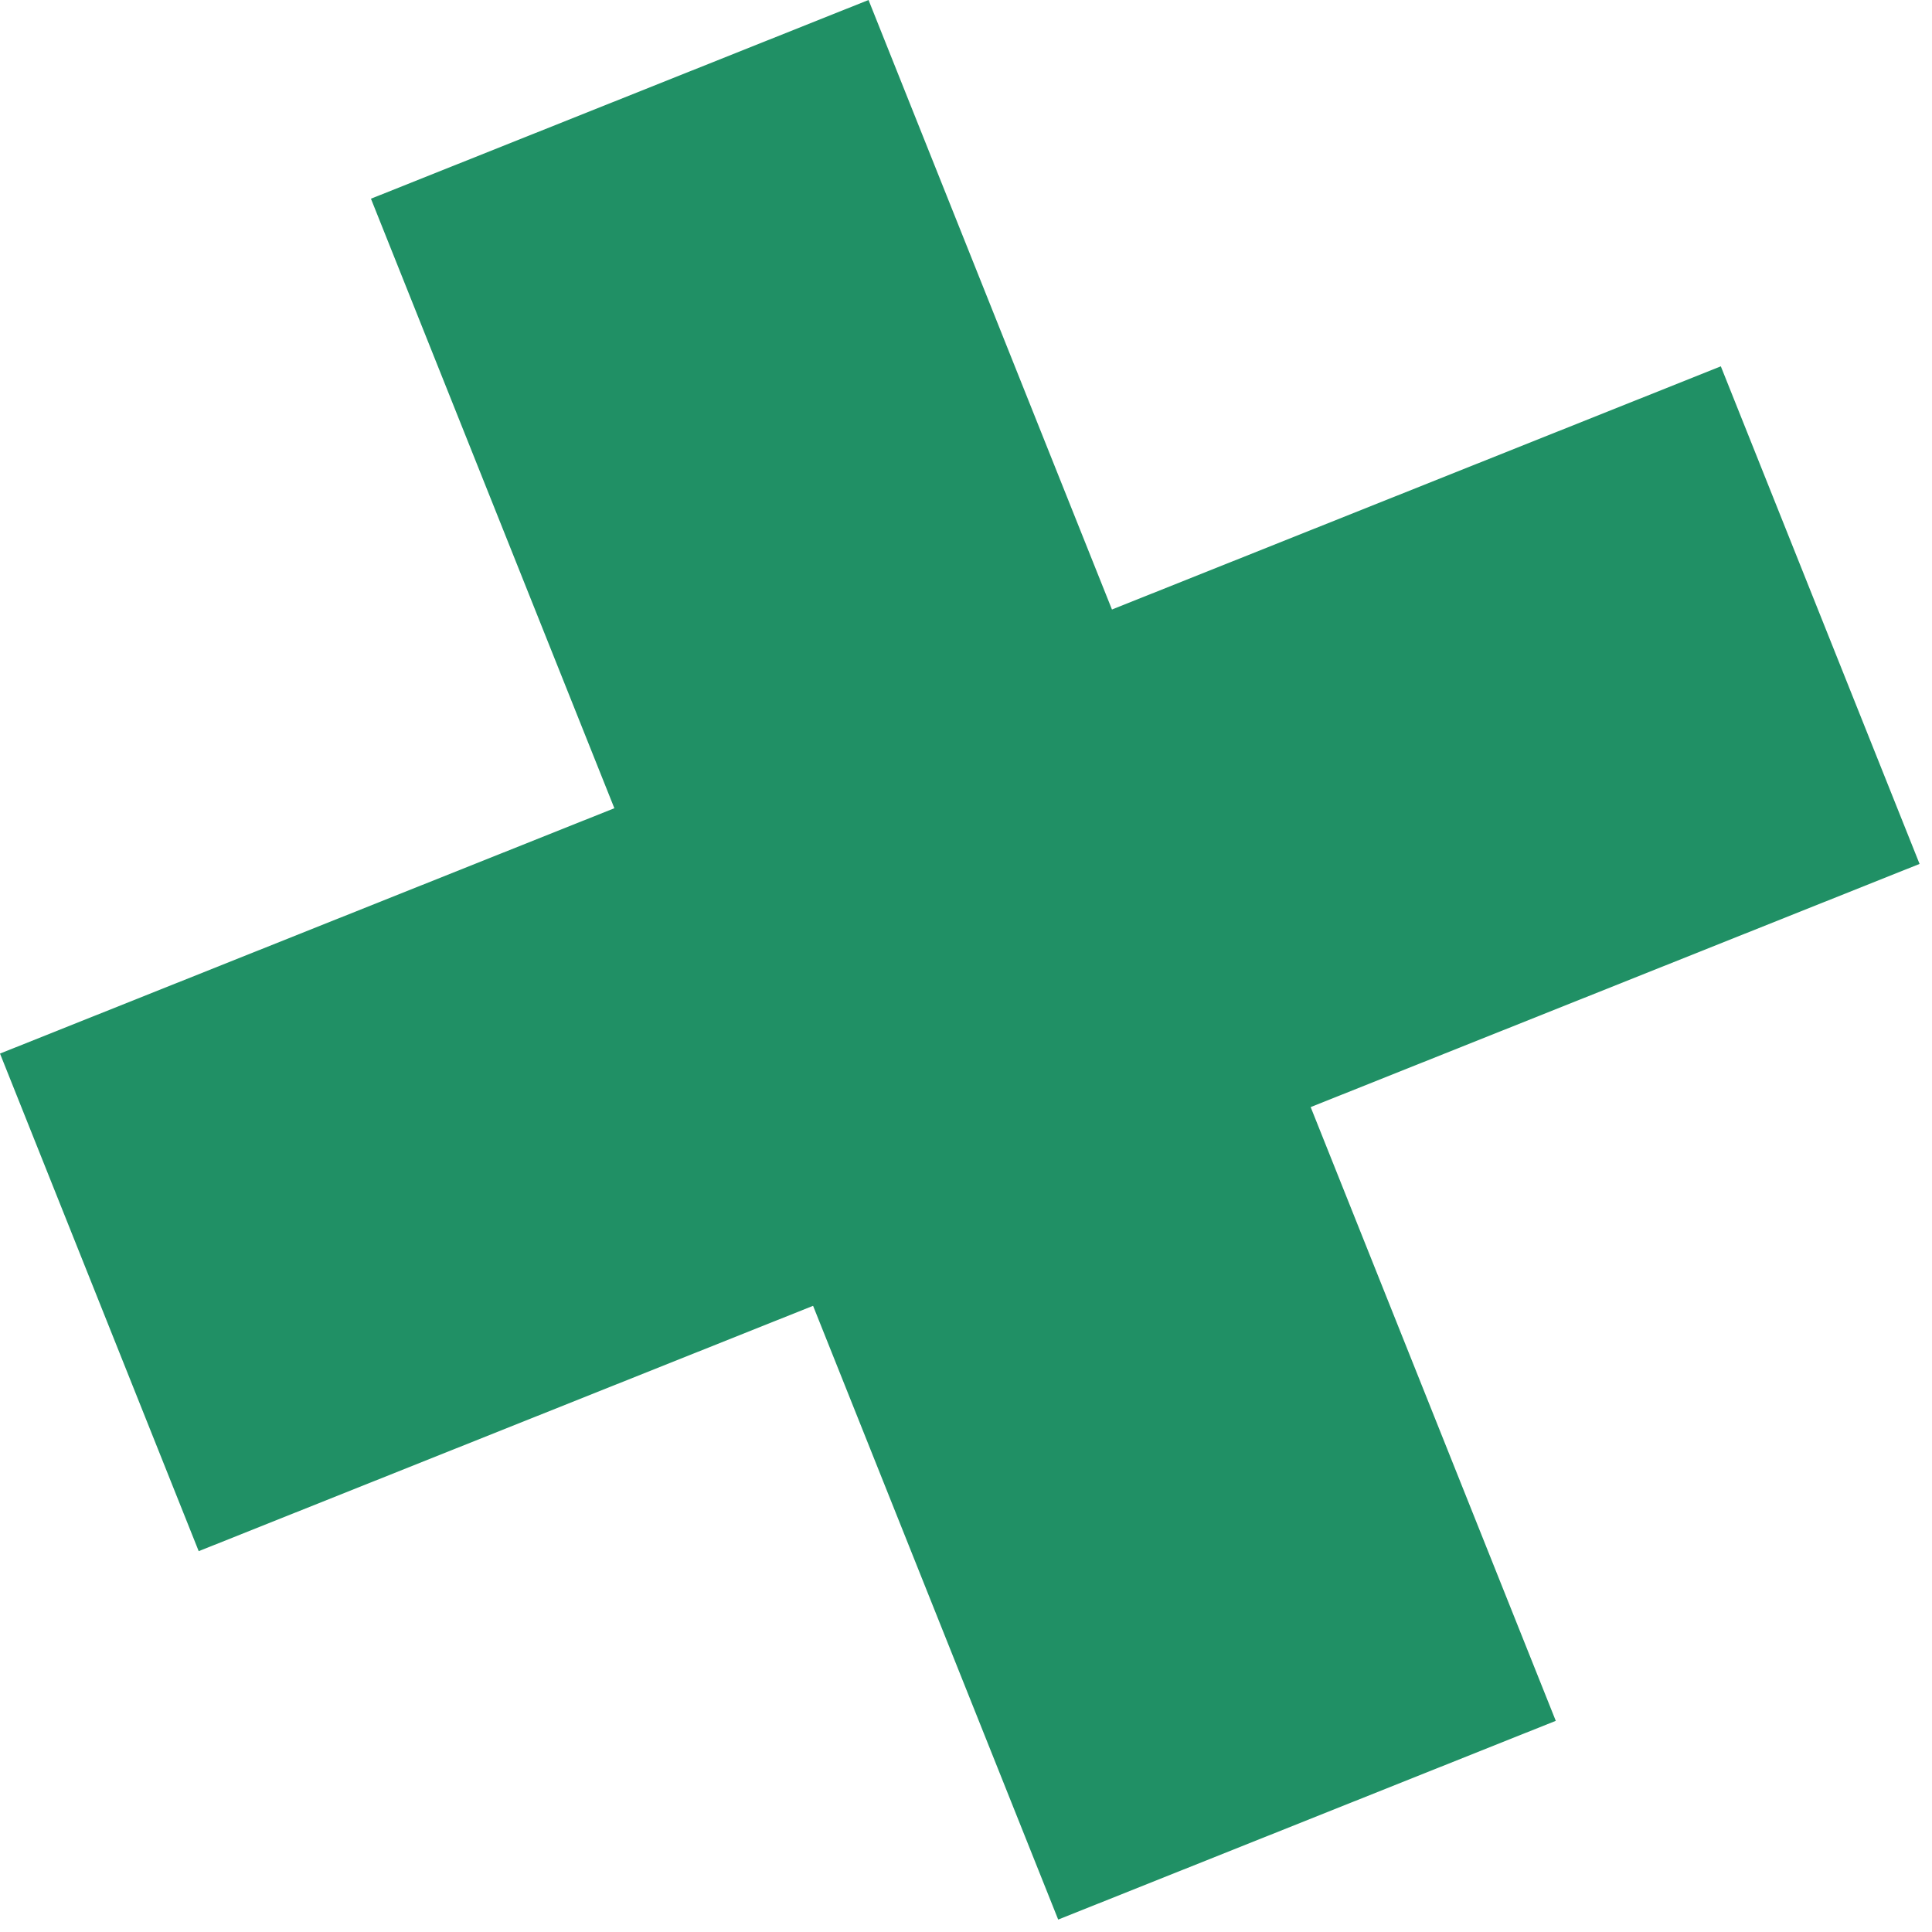 <svg width="67" height="67" viewBox="0 0 67 67" fill="none" xmlns="http://www.w3.org/2000/svg">
<path d="M30.12 -6.20736e-06L12.864 6.891L36.697 66.569L53.953 59.677L30.12 -6.20736e-06Z" fill="#209065"/>
<path d="M66.569 29.96L59.677 12.704L2.02216e-05 36.537L6.891 53.793L66.569 29.96Z" fill="#209065"/>
</svg>
